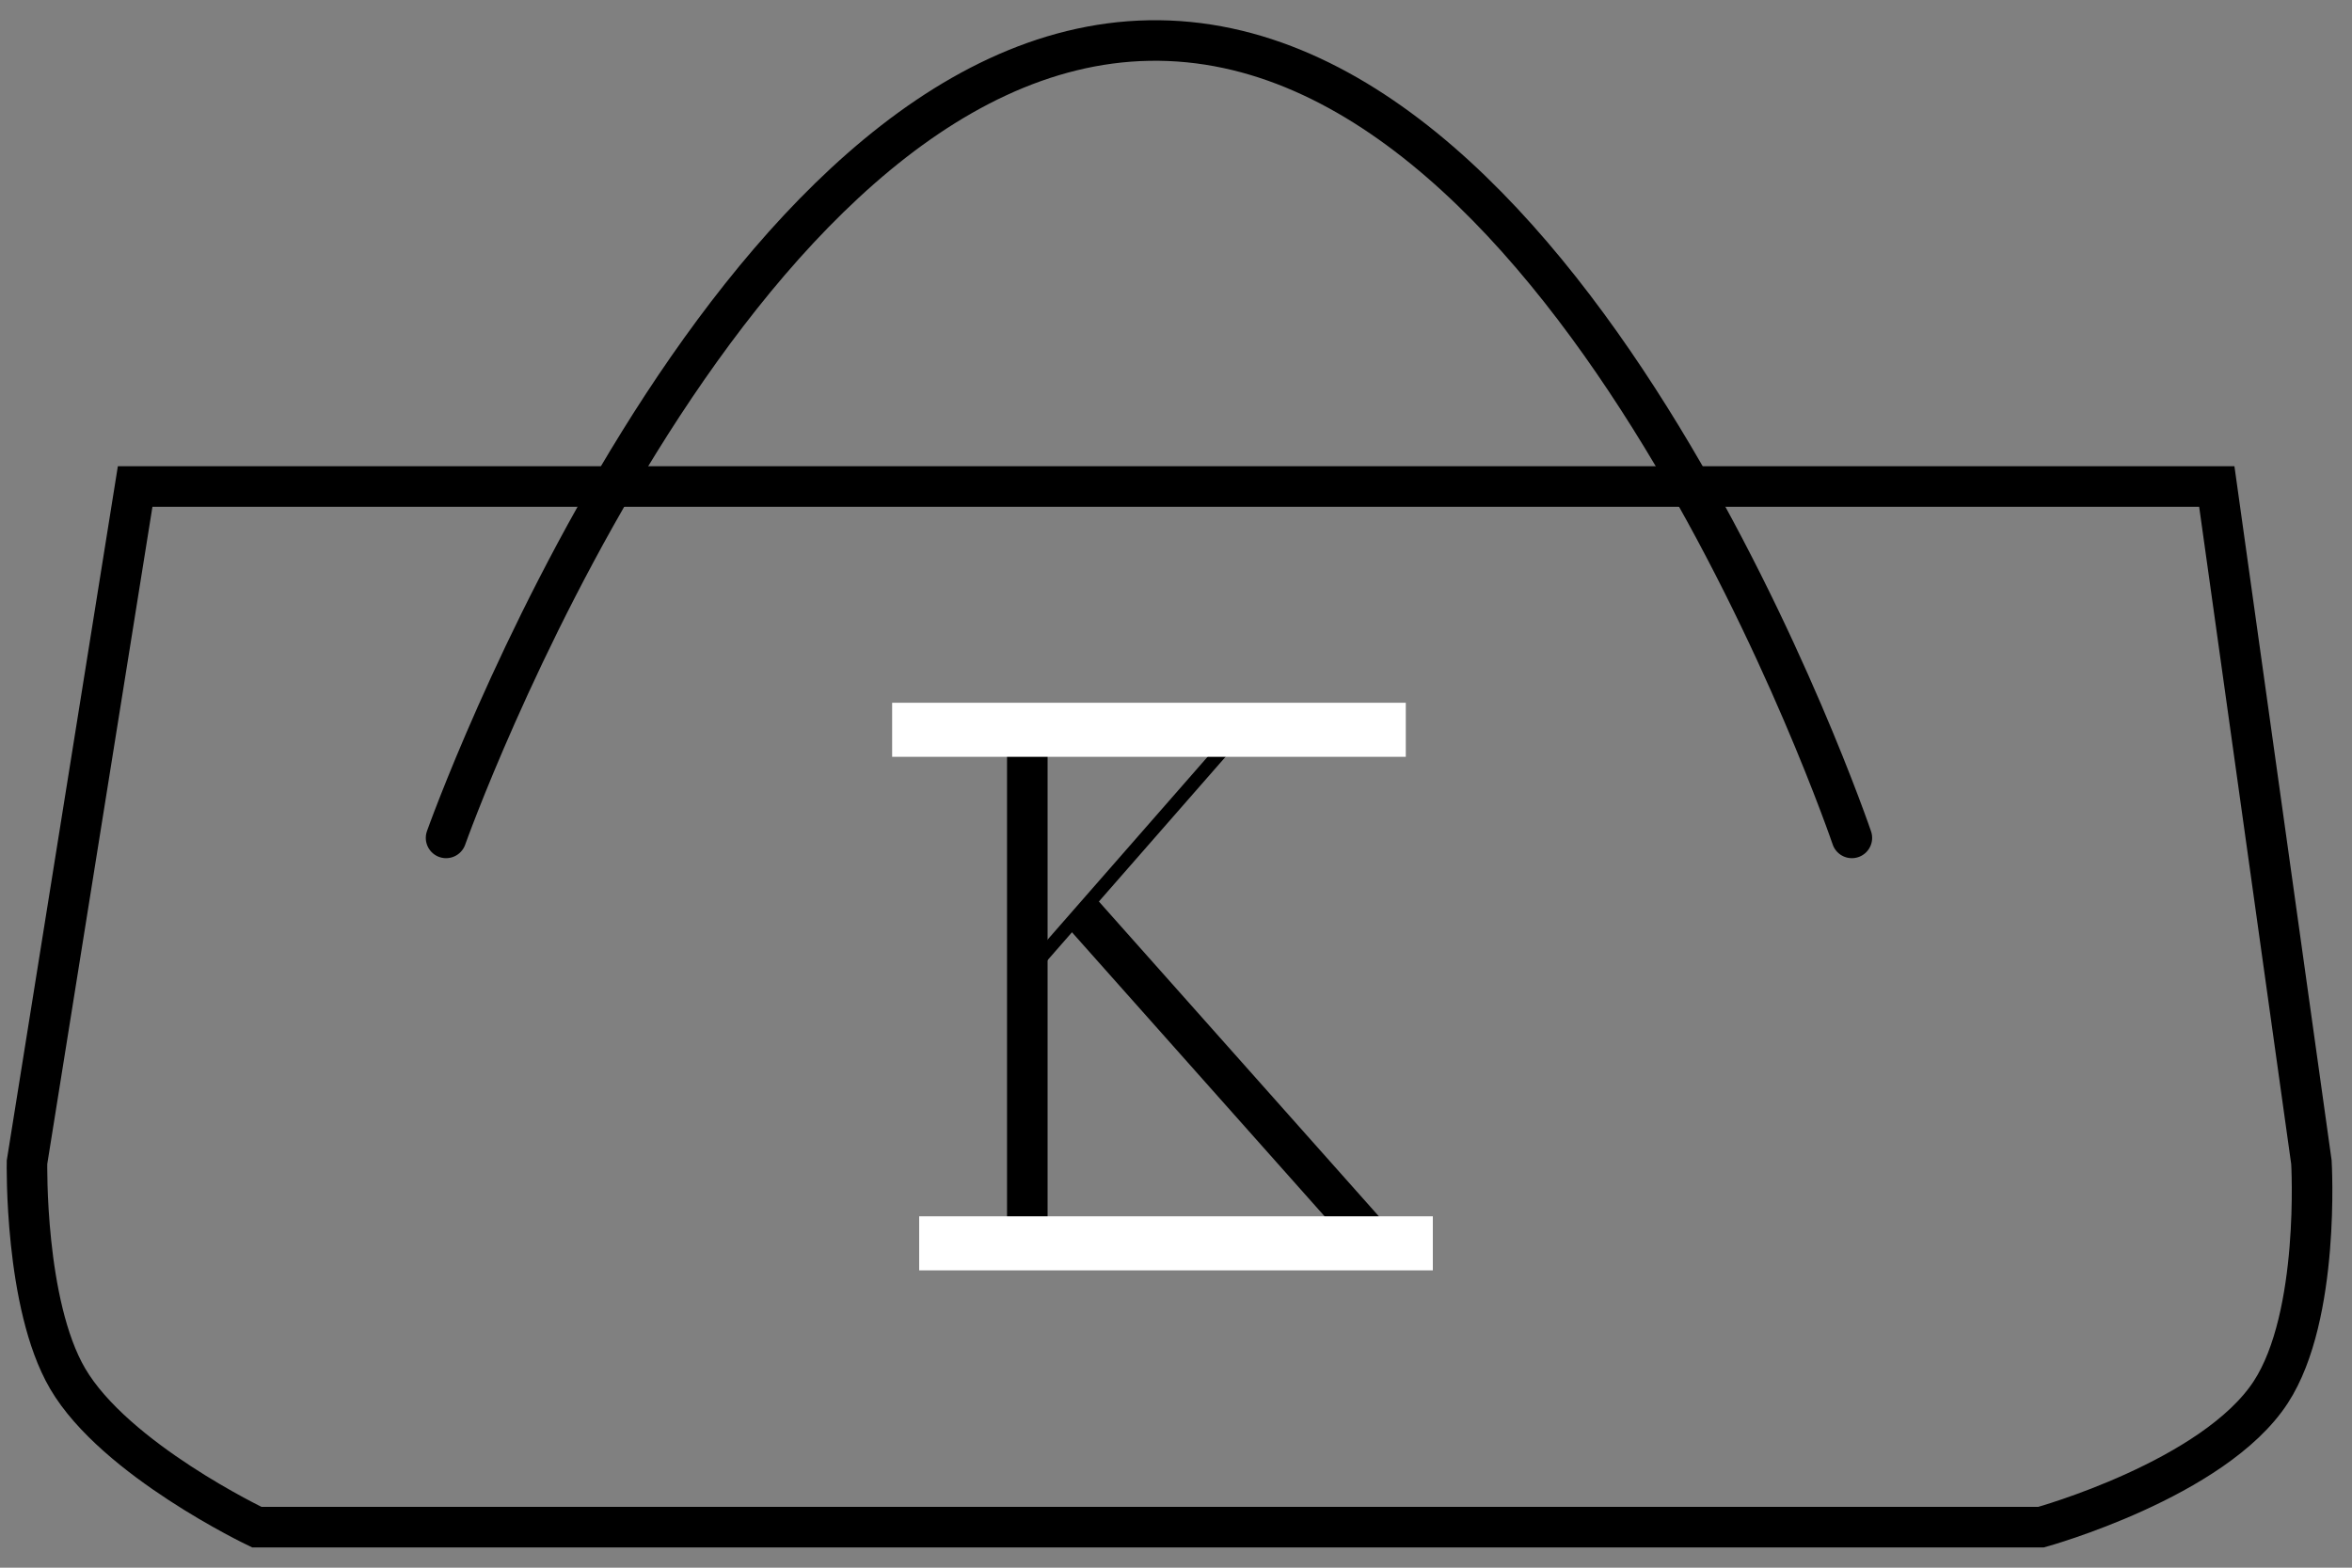 <?xml version="1.0" encoding="UTF-8"?> <svg xmlns="http://www.w3.org/2000/svg" width="87" height="58" viewBox="0 0 87 58" fill="none"><rect x="0" y="0" width="87" height="58" fill="#808080" stroke="none"/> <path d="M16.5 31C16.5 31 26.885 1.783 42.5 1.5C58.381 1.212 68.5 31 68.5 31" stroke="black" stroke-width="1.5" stroke-linecap="round"></path> <path d="M0.999 43L4.999 18H81.999L85.499 43C85.499 43 85.836 48.673 83.999 51.5C81.901 54.729 75.499 56.5 75.499 56.5H9.499C9.499 56.5 4.252 54.003 2.499 51C0.897 48.255 0.999 43 0.999 43Z" stroke="black" stroke-width="1.5"></path> <path d="M38 27.75V45" stroke="black" stroke-width="1.5" stroke-linecap="square"></path> <path d="M38 36L45.875 27" stroke="black" stroke-width="0.5" stroke-linecap="square"></path> <path d="M40.537 34.358L50 45" stroke="black" stroke-width="1.5" stroke-linecap="square"></path> <path d="M35 46H52" stroke="white" stroke-width="2" stroke-linecap="square"></path> <path d="M34 27L51 27" stroke="white" stroke-width="2" stroke-linecap="square"></path> </svg> 
